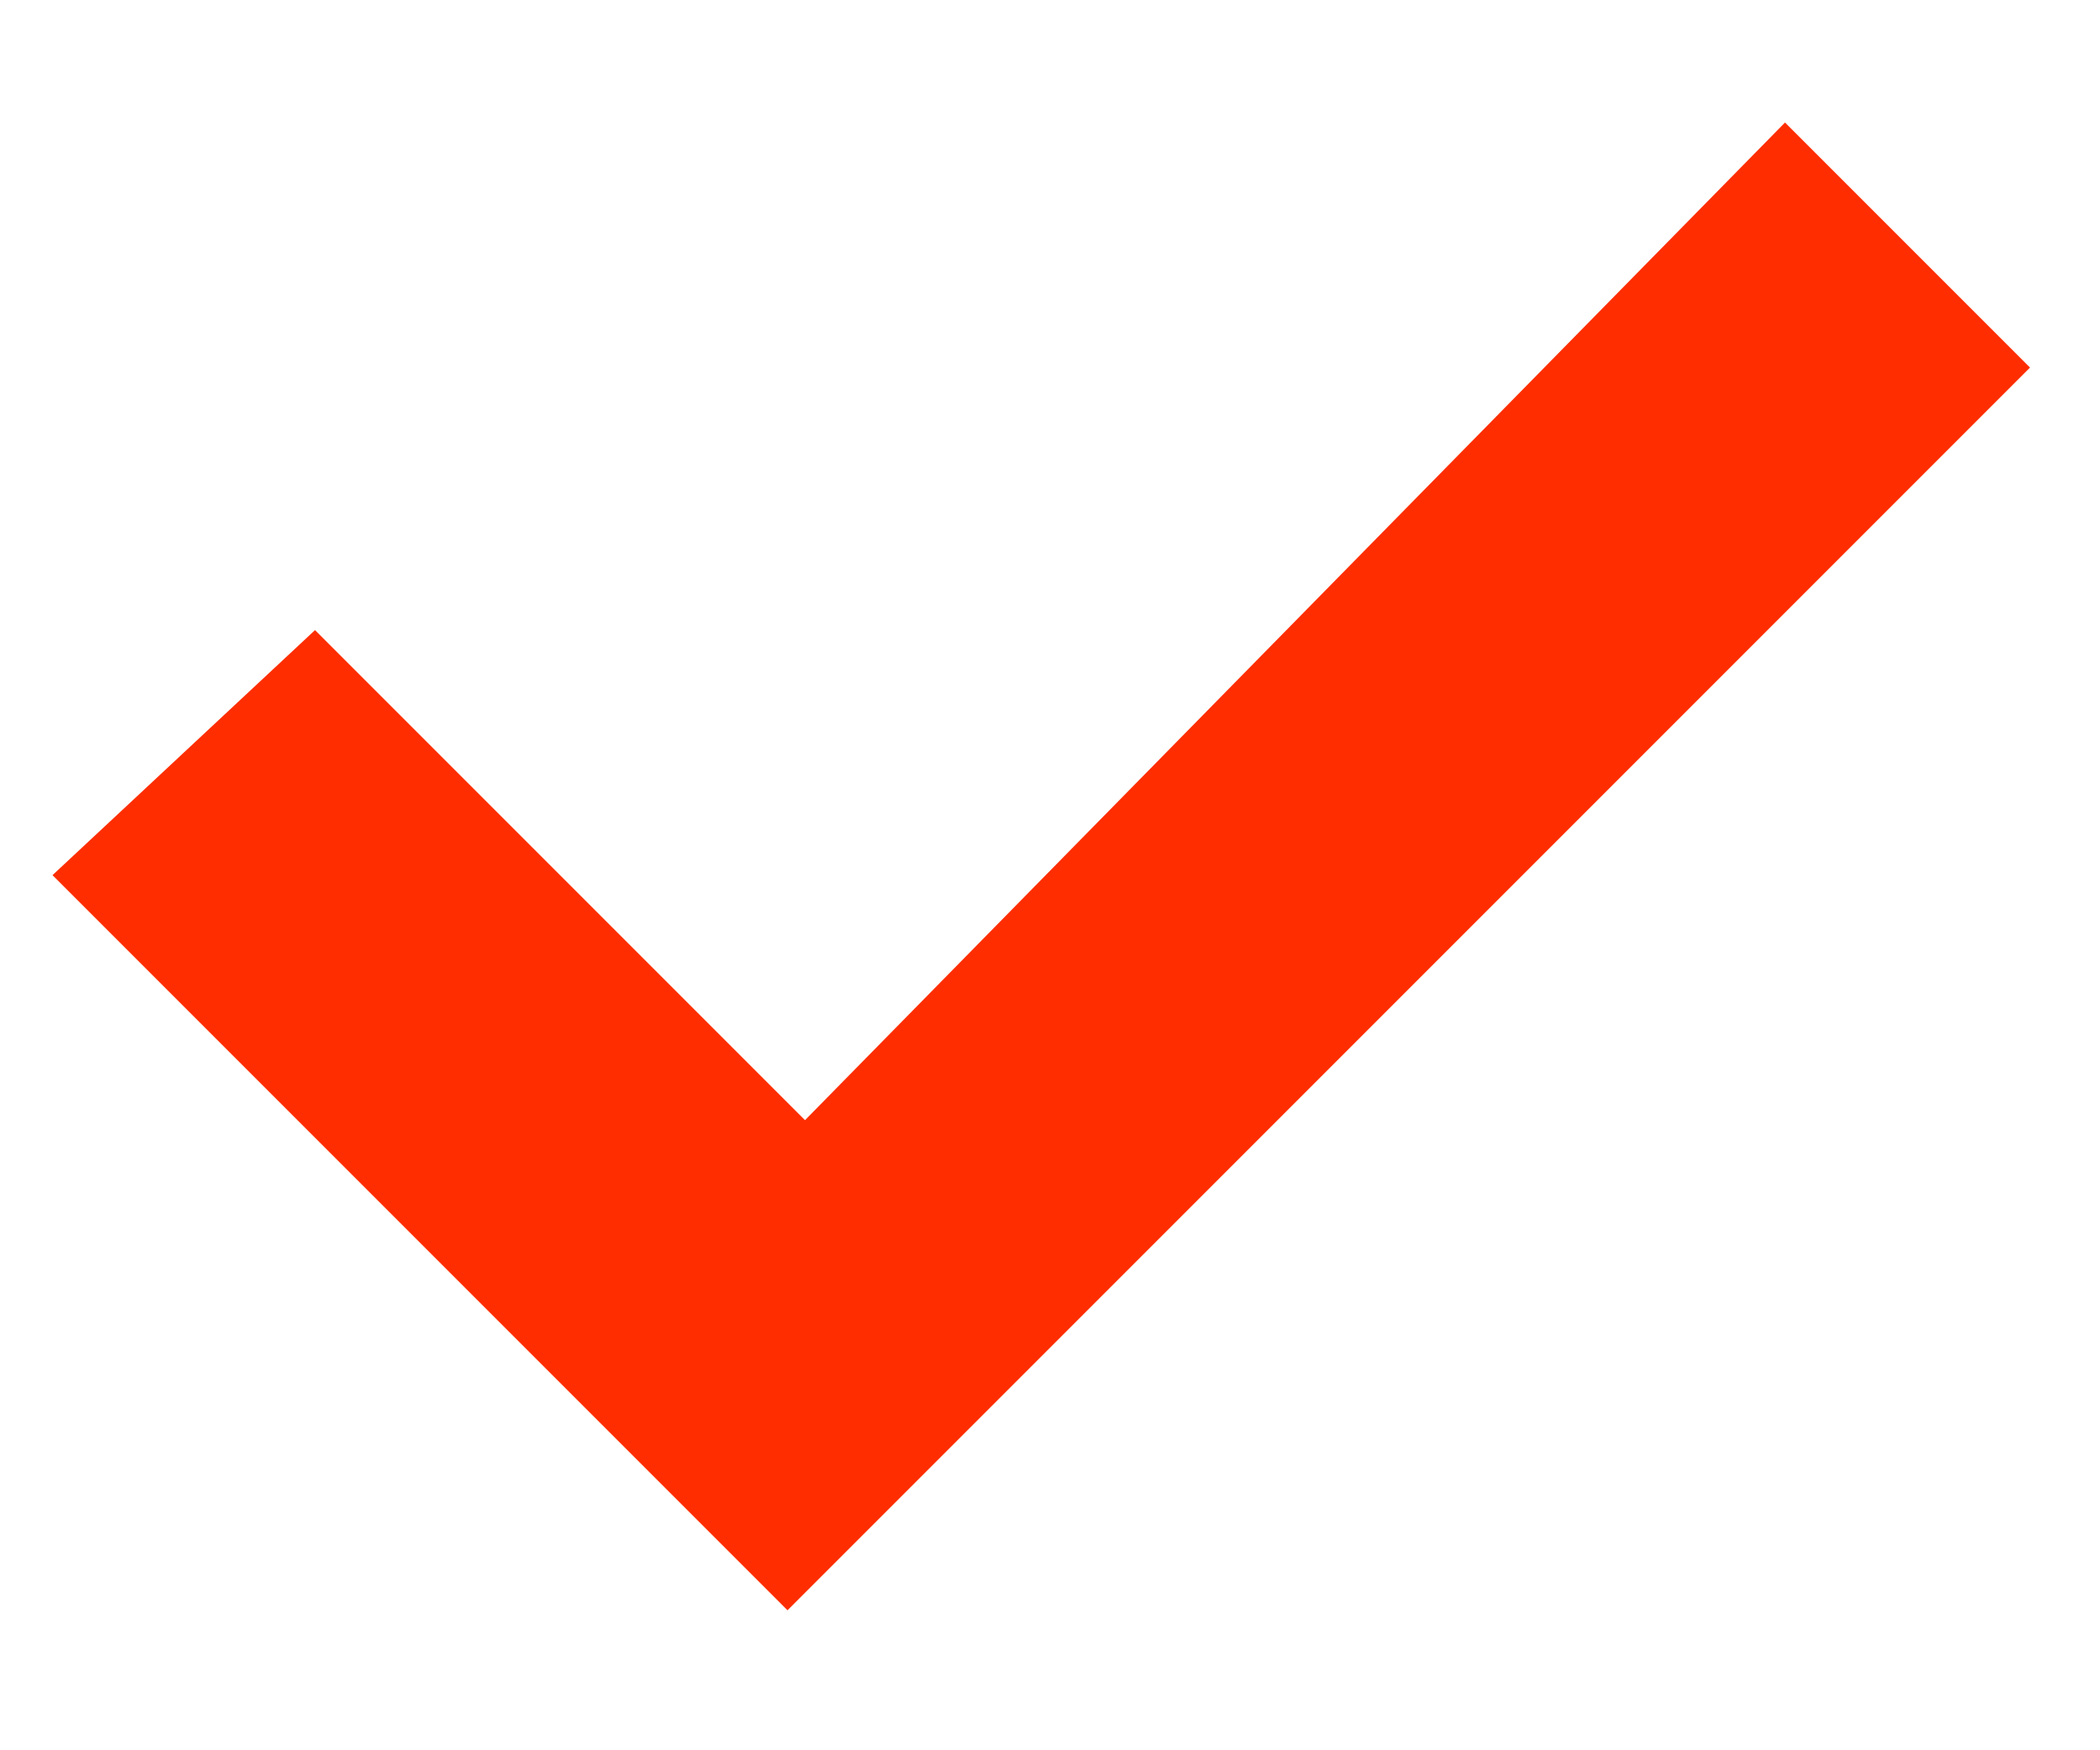 <?xml version="1.0" encoding="utf-8"?>
<!-- Generator: Adobe Illustrator 26.3.1, SVG Export Plug-In . SVG Version: 6.00 Build 0)  -->
<svg version="1.1" id="Layer_1" xmlns="http://www.w3.org/2000/svg" xmlns:xlink="http://www.w3.org/1999/xlink" x="0px" y="0px"
	 viewBox="0 0 12 10" style="enable-background:new 0 0 12 10;" xml:space="preserve">
<style type="text/css">
	.st0{fill:#FF2D00;}
</style>
<g>
	<path class="st0" d="M4.6,6.4L1.8,3.6L0.3,5l4.2,4.2l7.1-7.1l-1.4-1.4L4.6,6.4z"/>
</g>
</svg>
